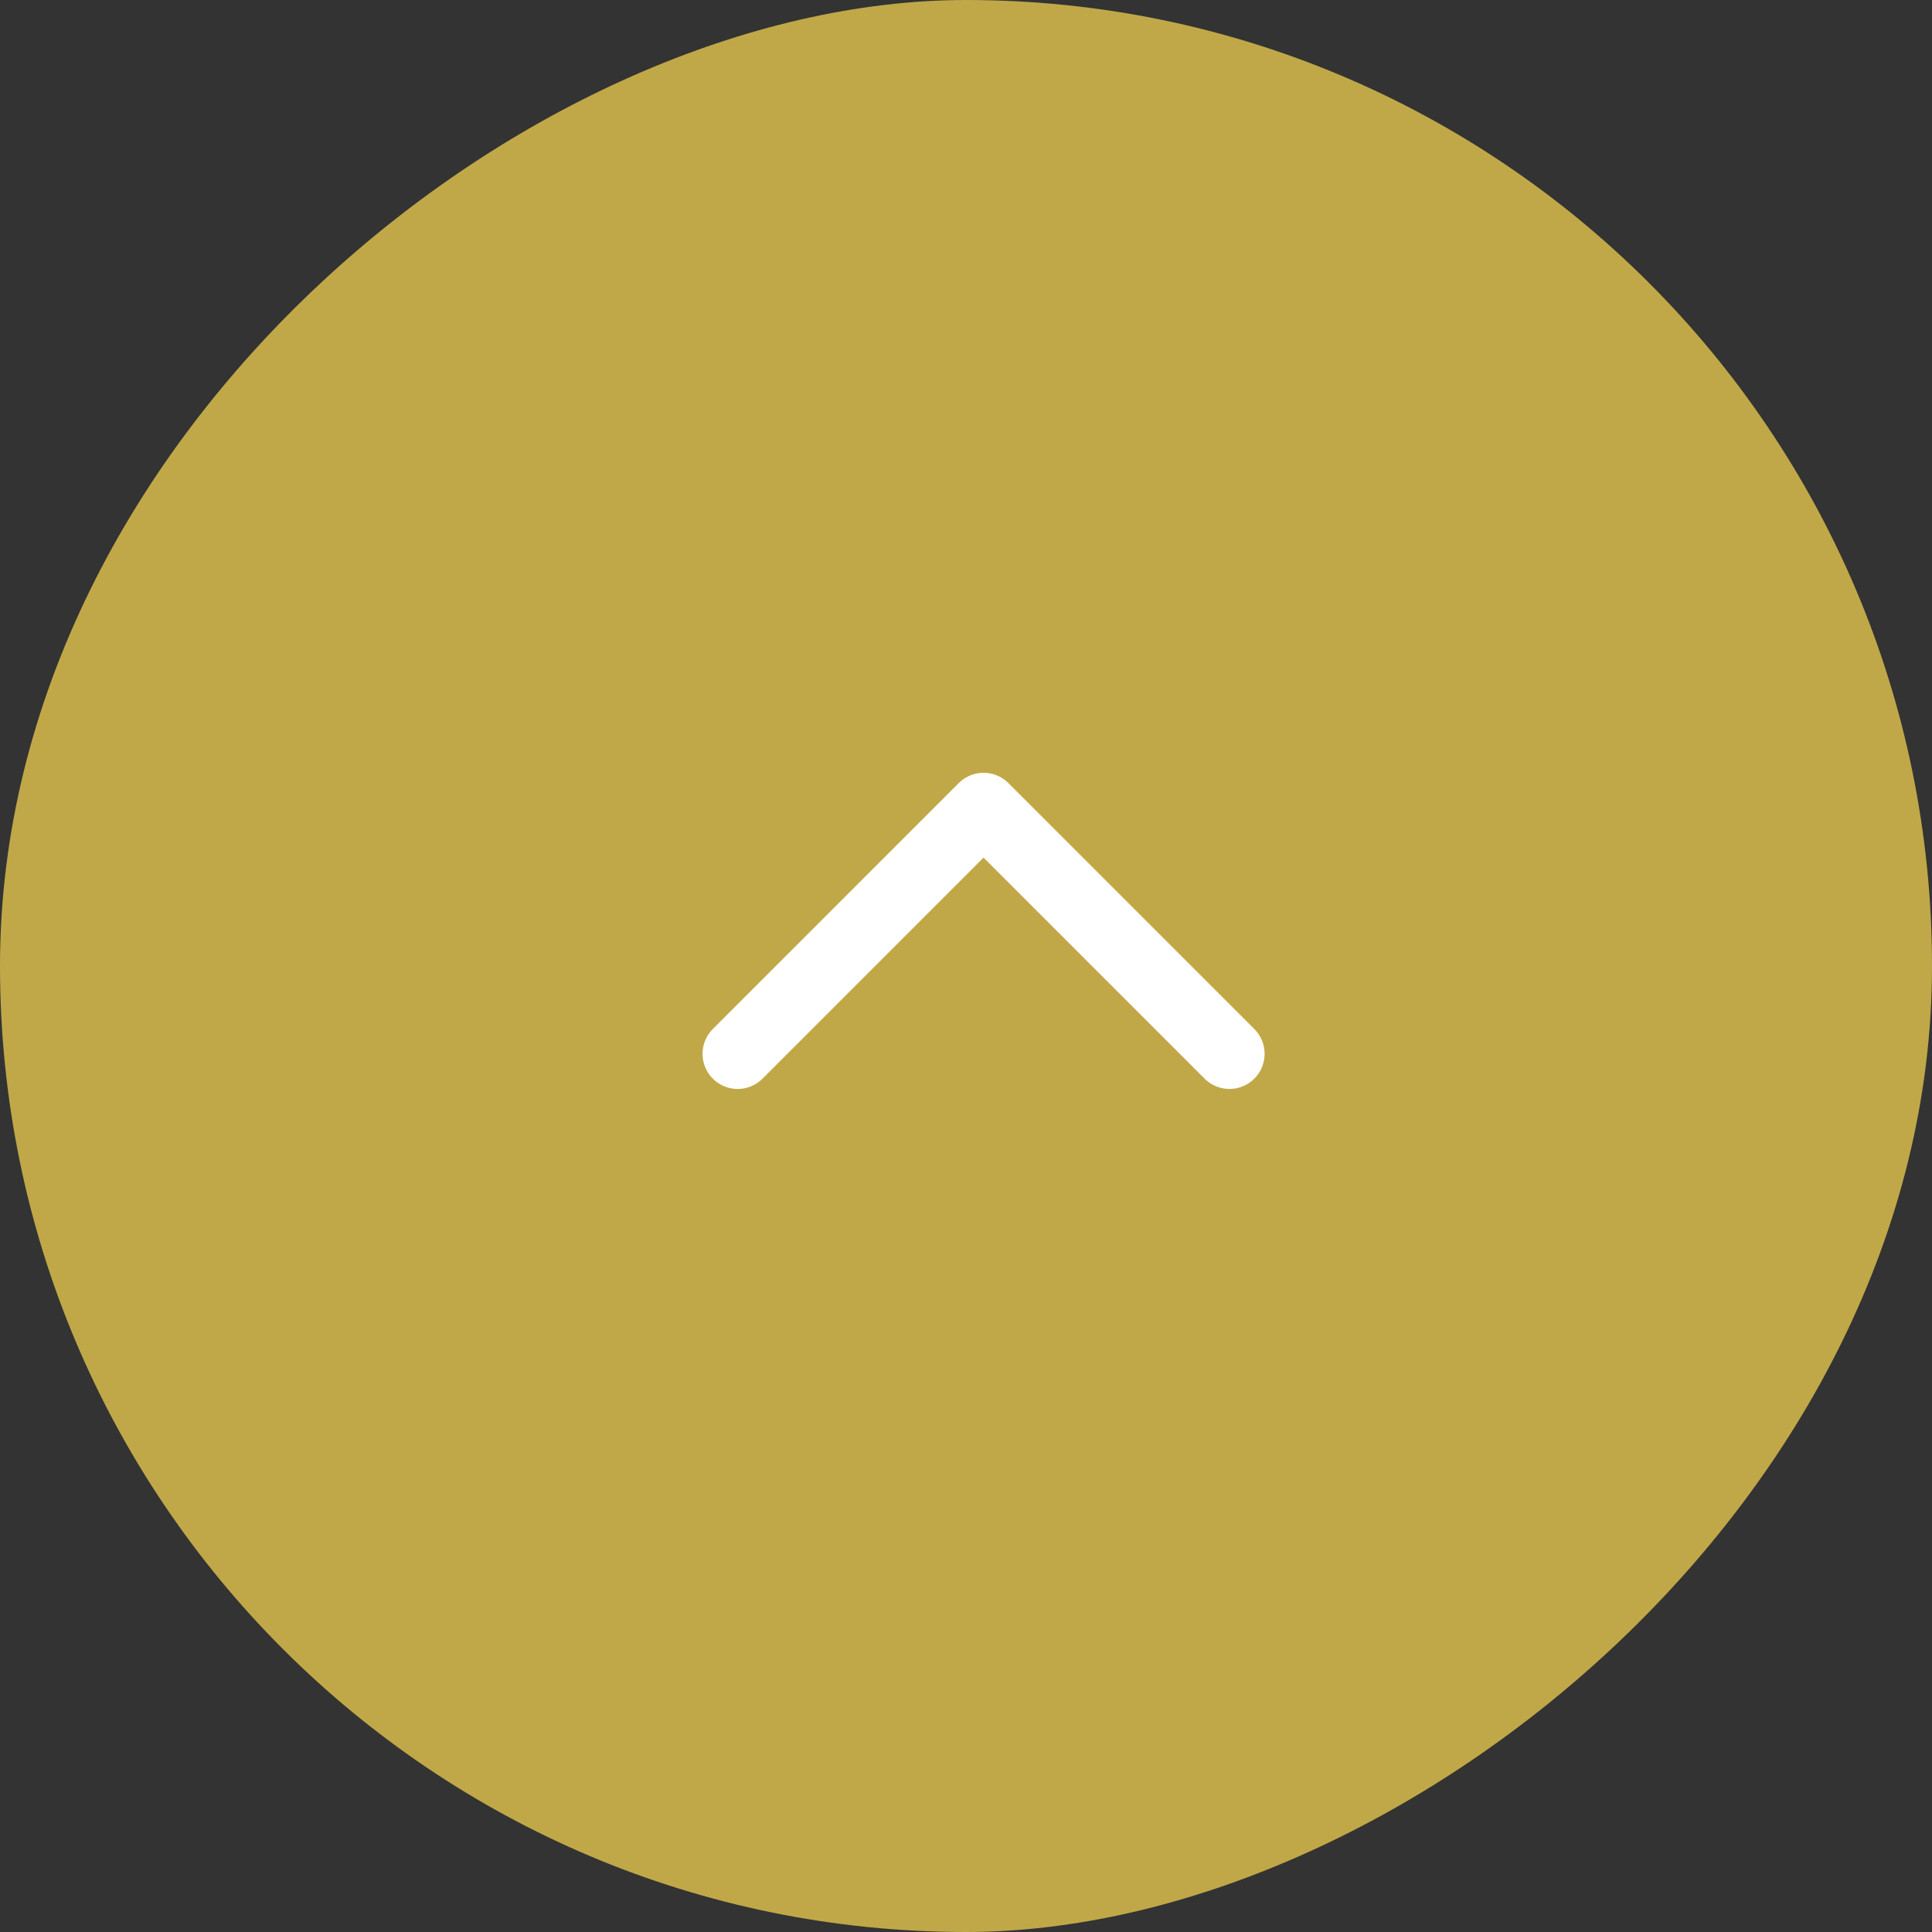 <svg width="55" height="55" viewBox="0 0 55 55" fill="none" xmlns="http://www.w3.org/2000/svg">
<rect x="0" y="0" width="55" height="55" fill="#333333" stroke="none"/>
<rect y="55" width="55" height="55" rx="27.5" transform="rotate(-90 0 55)" fill="#C0A848"/>
<path d="M21 30L28 23L35 30" fill="#C0A848"/>
<path d="M21 30L28 23L35 30" stroke="white" stroke-width="2" stroke-linecap="round" stroke-linejoin="round"/>
</svg>
